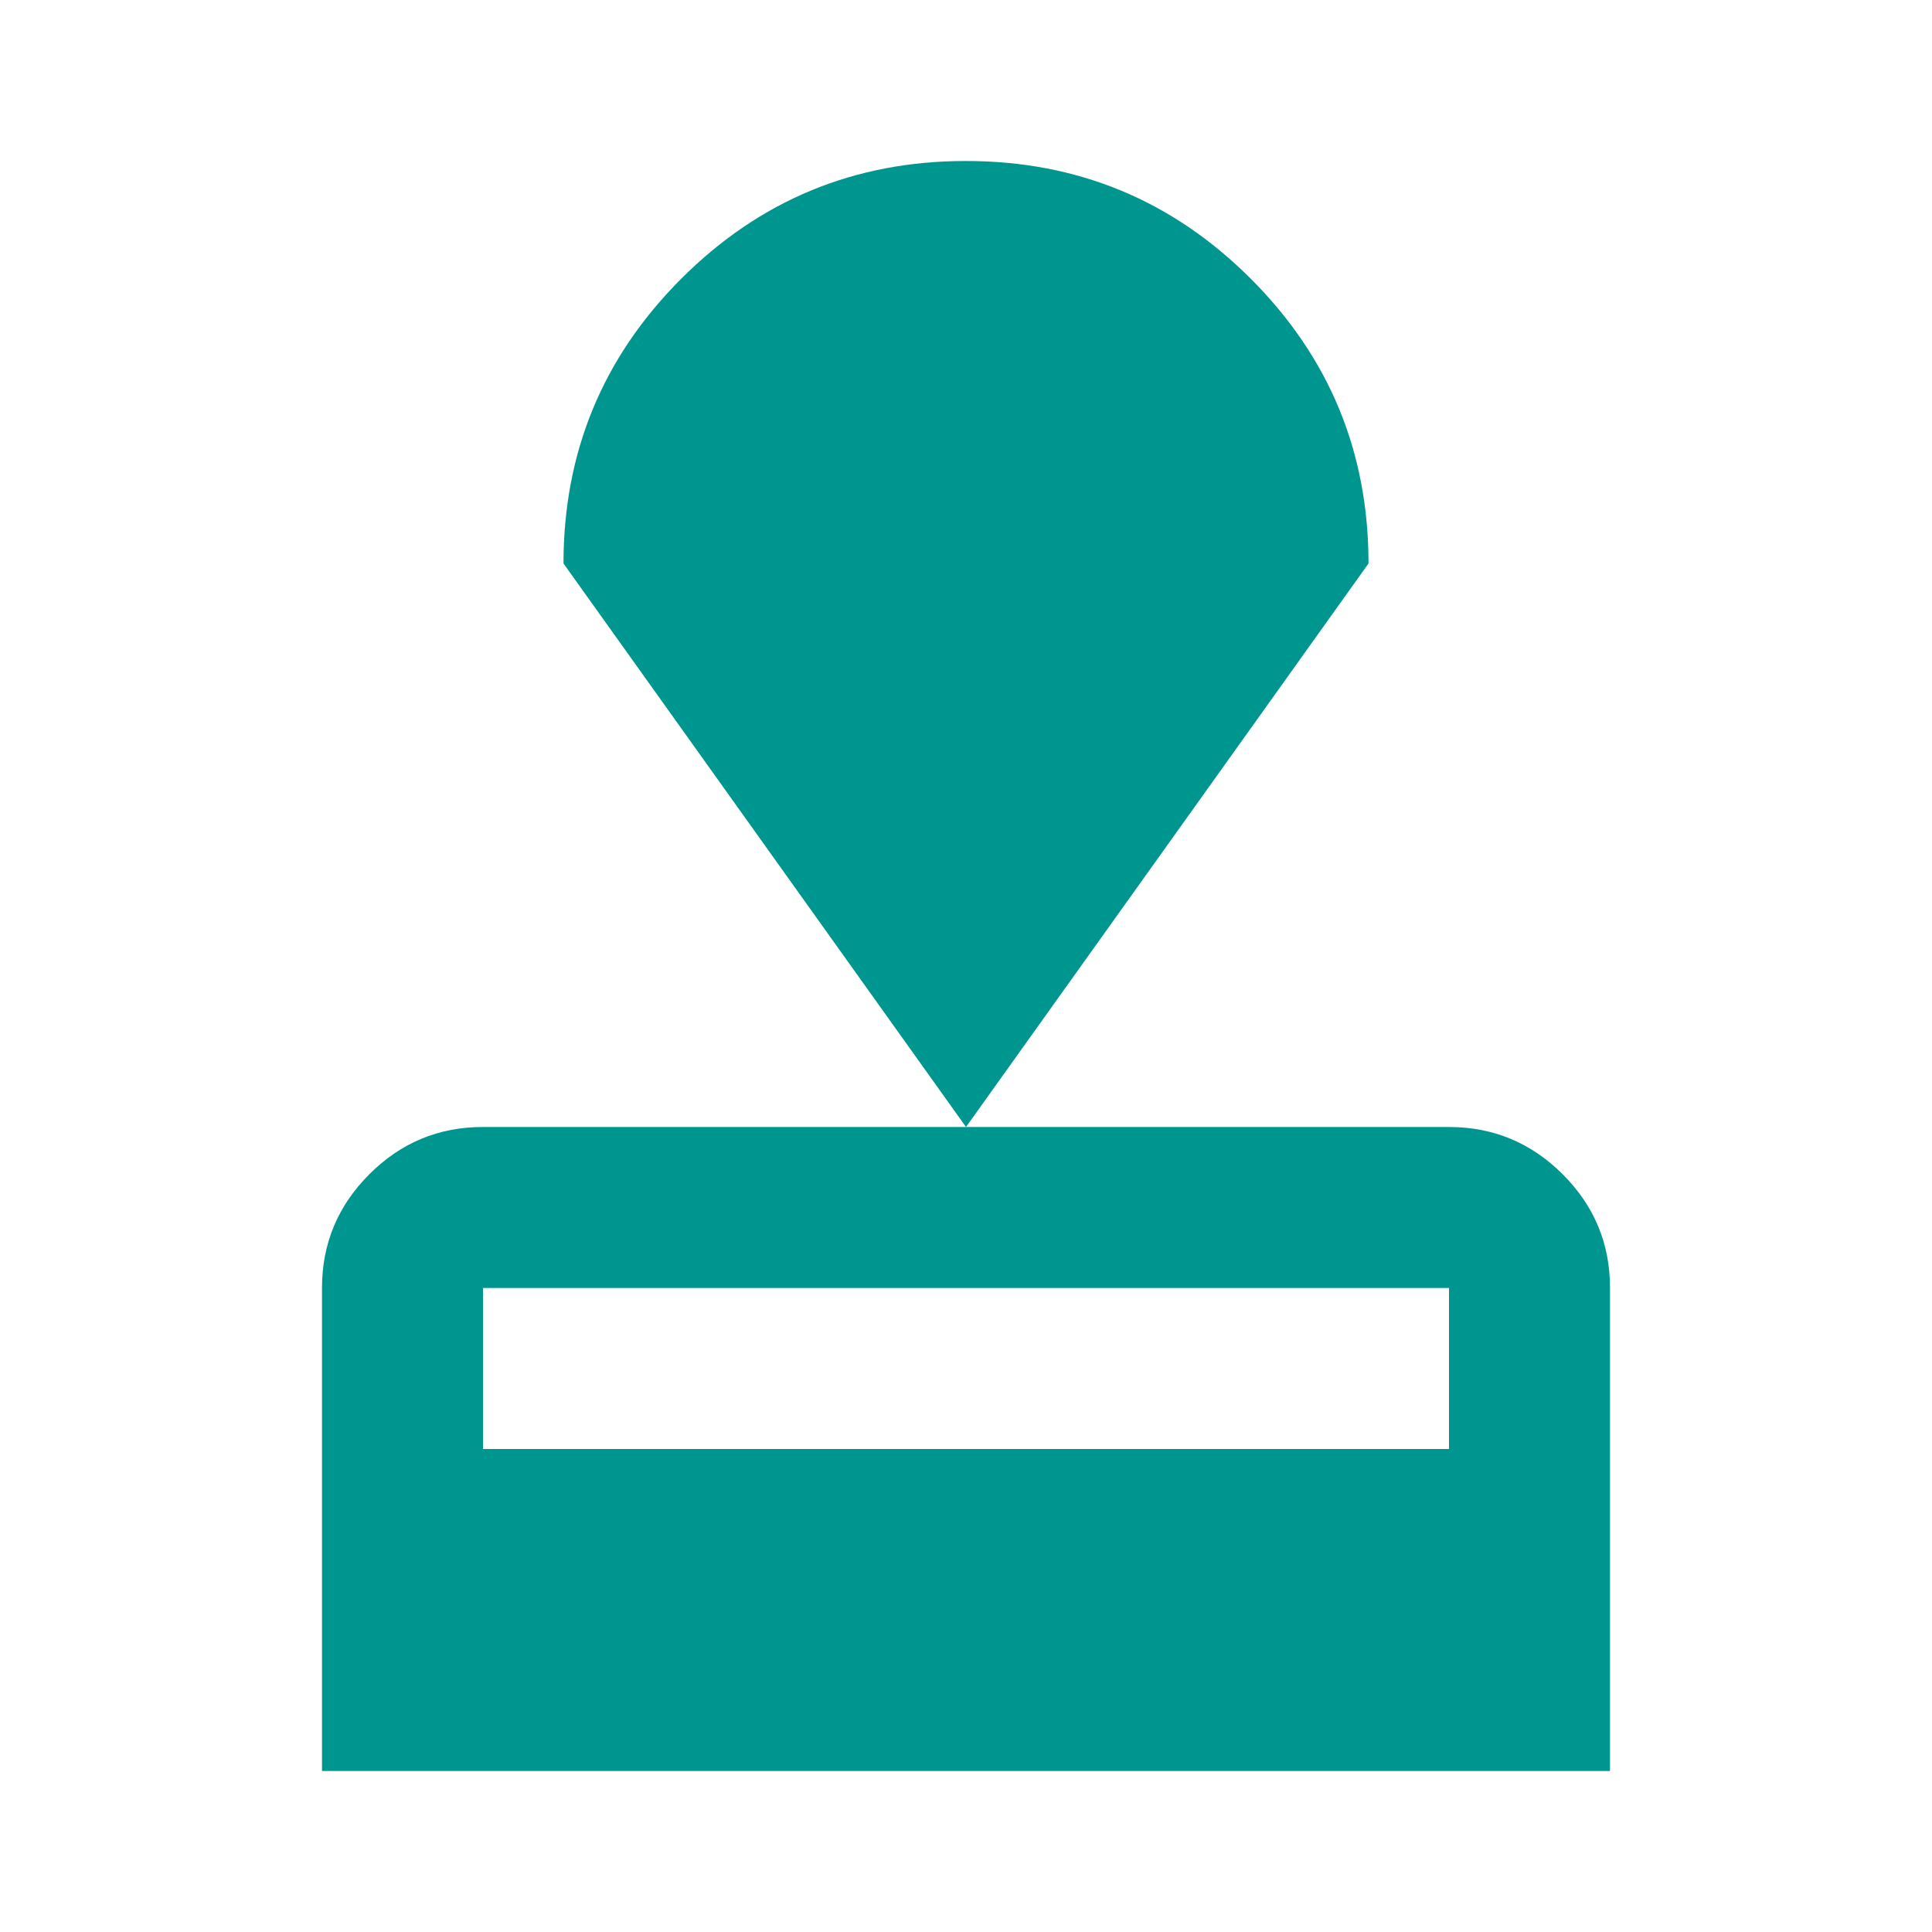 <svg xmlns="http://www.w3.org/2000/svg" width="1em" height="1em" viewBox="0 0 24 24"><path fill="#009690" d="M4 22v-6q0-.825.588-1.413T6 14h12q.825 0 1.413.588T20 16v6H4Zm2-4h12v-2H6v2Zm6-4L7 7q0-2.075 1.463-3.538T12 2q2.075 0 3.538 1.463T17 7l-5 7Z"/></svg>
